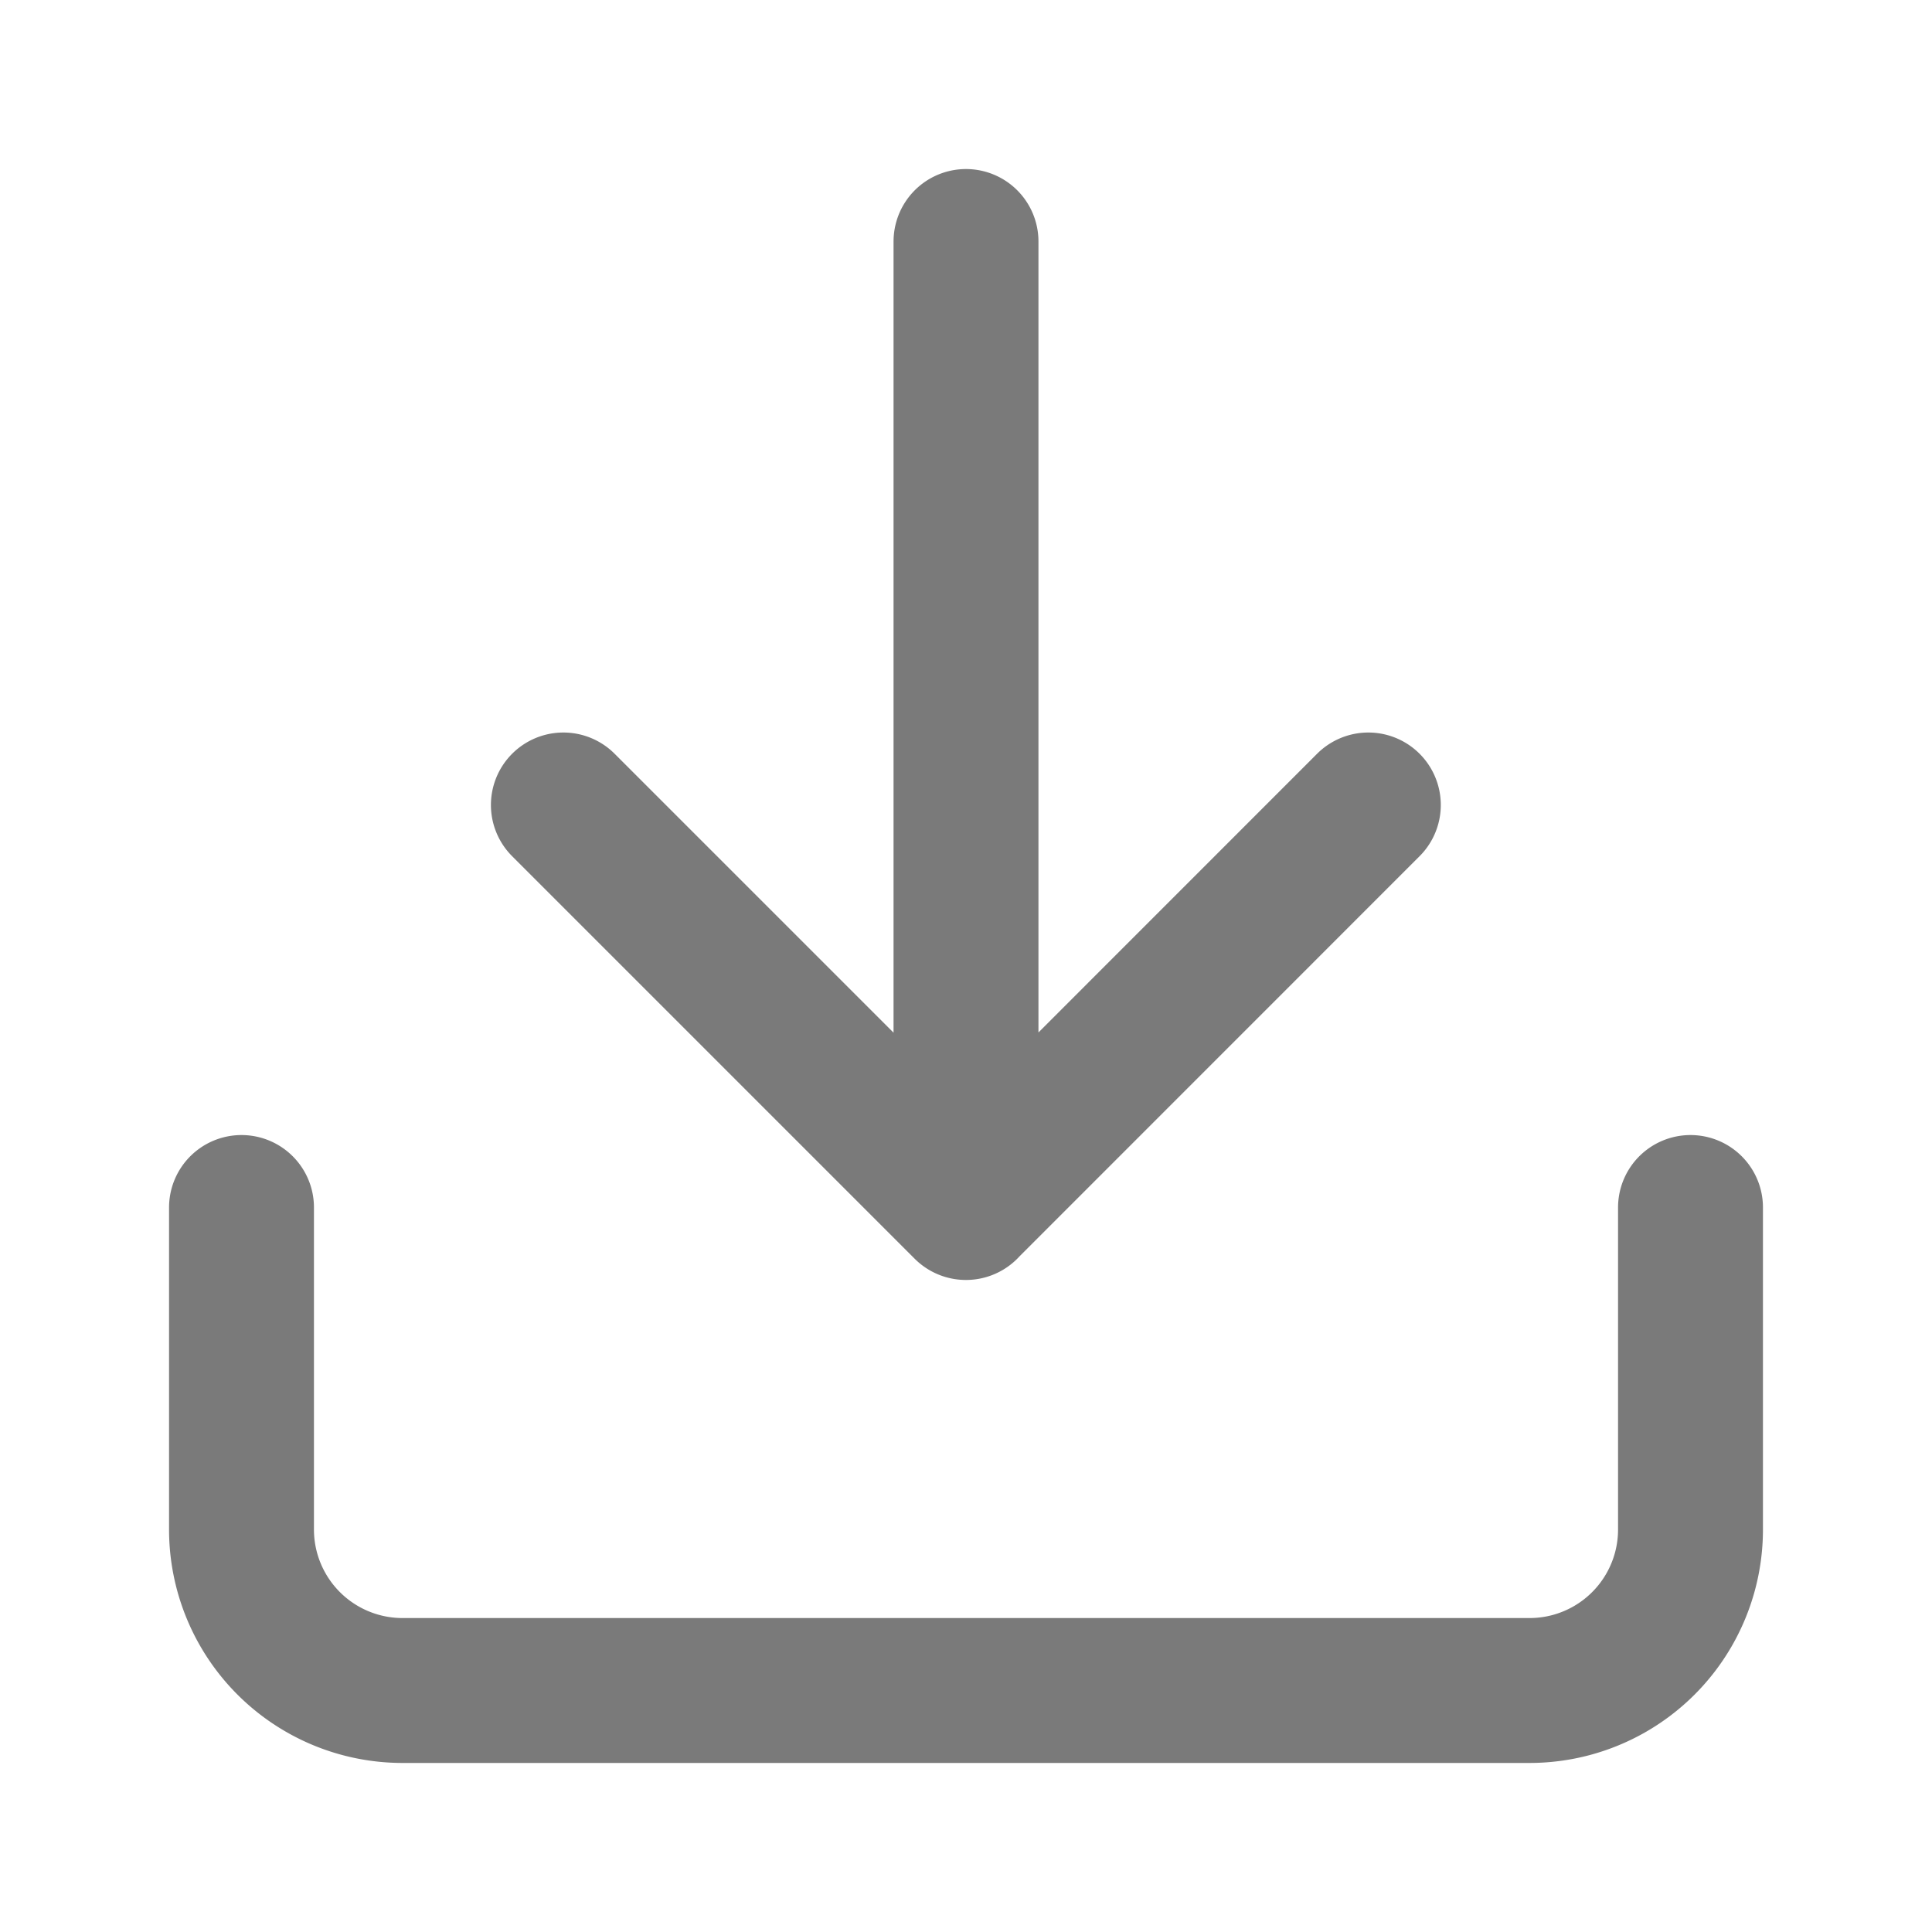 <svg width="20" height="20" fill="none" xmlns="http://www.w3.org/2000/svg"><path d="M17.5 12.5v3.333a1.666 1.666 0 01-1.667 1.667H4.167A1.667 1.667 0 012.5 15.833V12.5m3.332-4.167L9.999 12.5l4.166-4.167M10 12.5v-10" stroke="#7A7A7A" stroke-width="1.5" stroke-linecap="round" stroke-linejoin="round"/></svg>